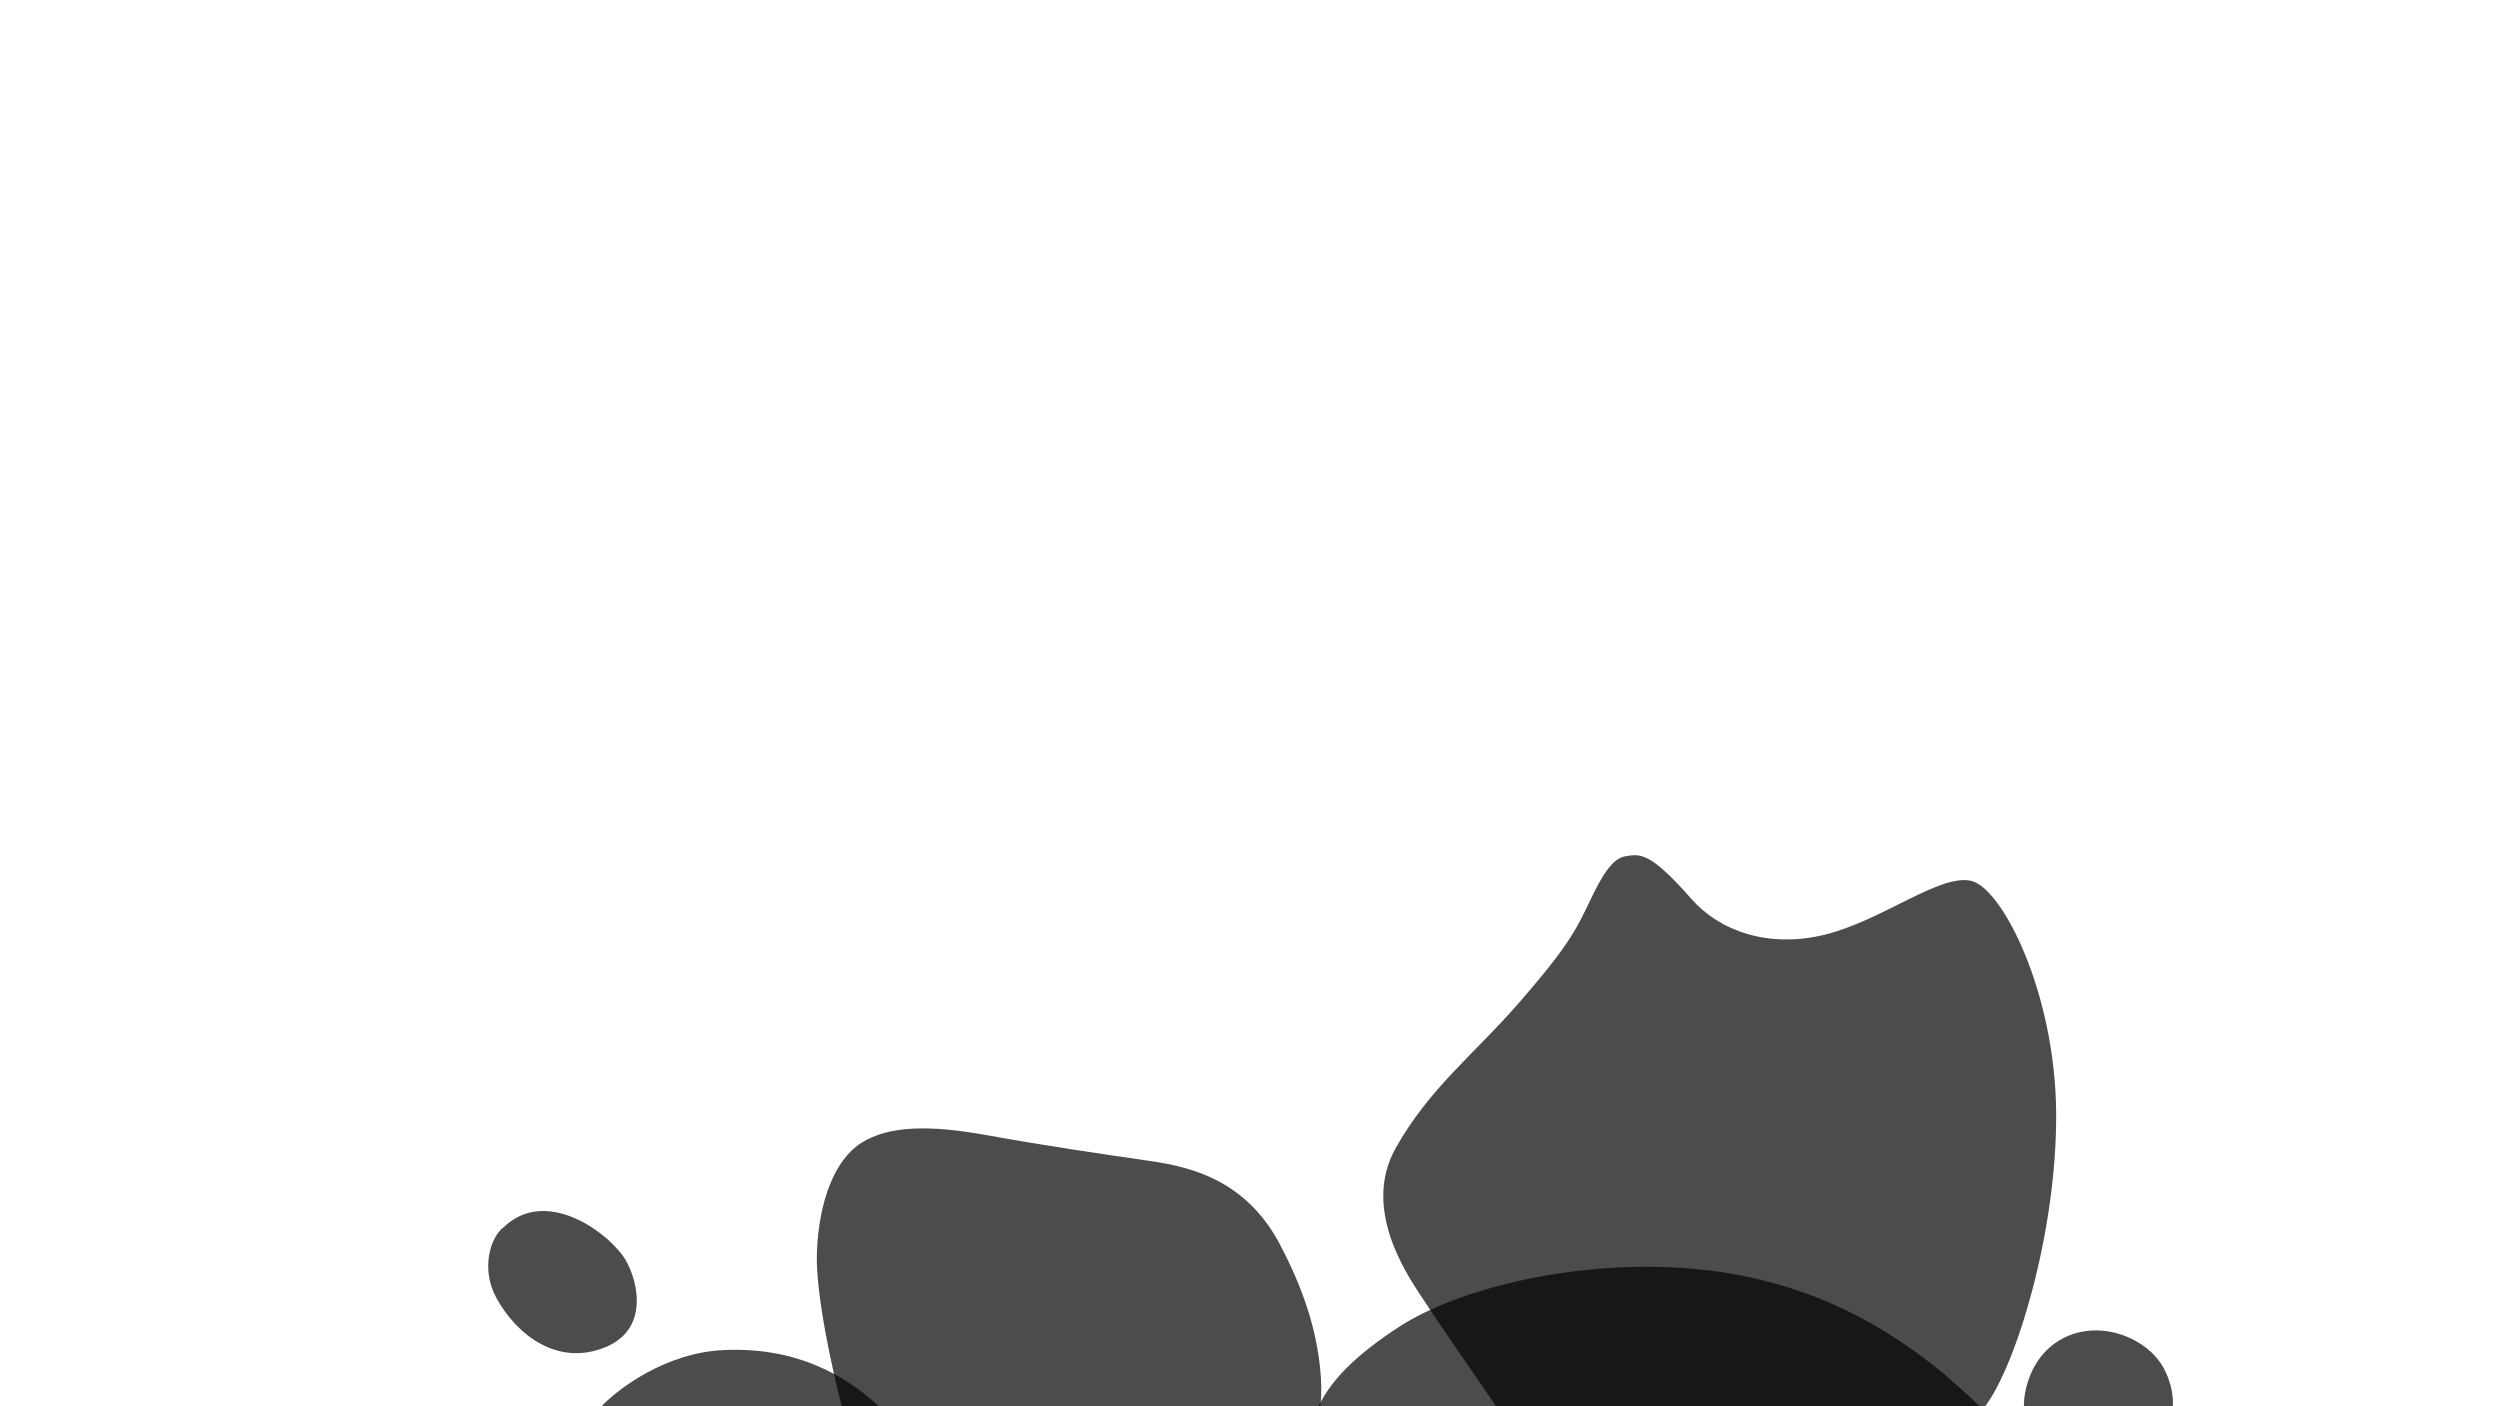 <svg width="2560" height="1440" viewBox="0 0 2560 1440" fill="none" xmlns="http://www.w3.org/2000/svg">
<g clip-path="url(#clip0_98_2668)">
<path d="M508.5 1329.5C491.7 1299.1 502.5 1266 516 1256.5C556.5 1217.5 616 1256.5 637.5 1285.5C651.216 1304 668.5 1359.5 620 1379.5C571.5 1399.5 529.5 1367.5 508.5 1329.5ZM836.5 1282.5C834.9 1324.9 852.833 1405.17 862 1440H1352C1353.5 1428.5 1353.19 1415.44 1352 1403C1348 1361 1334.53 1319.5 1310.5 1274C1273 1203 1210 1193.5 1172 1188L1169.75 1187.67C1131.57 1182.15 1070.32 1173.29 1011 1162.5C950.5 1151.5 910 1153 882.5 1170C855 1187 838.5 1229.5 836.5 1282.5Z" fill="black" fill-opacity="0.7"/>
<path d="M740.5 1382.5C681.7 1385.3 633 1422 616 1440H900C864 1407 814 1379 740.5 1382.5ZM1454 1325.5C1465.6 1343.5 1510.83 1409.33 1532 1440L2032.5 1440.5C2064.5 1398.5 2106.5 1261.5 2105.5 1139C2104.5 1016.5 2050.5 909.5 2018.5 902C1986.5 894.5 1927.5 942.5 1869 957C1810.5 971.5 1760.5 953 1732 920.5C1689.73 872.296 1679.5 874 1663.5 877C1647.5 880 1634.73 908.595 1623.5 932C1611.5 957 1599 977 1554 1028.5C1509 1080 1463 1115 1429 1176C1395 1237 1439.5 1303 1454 1325.5Z" fill="black" fill-opacity="0.7"/>
<path d="M1433 1358.46C1389 1387 1363 1413 1350 1440.46H2027.5C2020.7 1433.26 1999 1414.13 1989 1405.46C1936 1362.46 1856 1310.46 1736 1299.46C1616 1288.46 1493.24 1319.39 1433 1358.46ZM2108 1373C2078.8 1391 2072.17 1425.17 2072.5 1440H2225C2226.2 1419.2 2216 1400 2211.5 1394.5C2191.5 1366.5 2144.5 1350.5 2108 1373Z" fill="black" fill-opacity="0.7"/>
</g>
<defs>
<clipPath id="clip0_98_2668">
<rect width="2560" height="1440" fill="white"/>
</clipPath>
</defs>
</svg>
